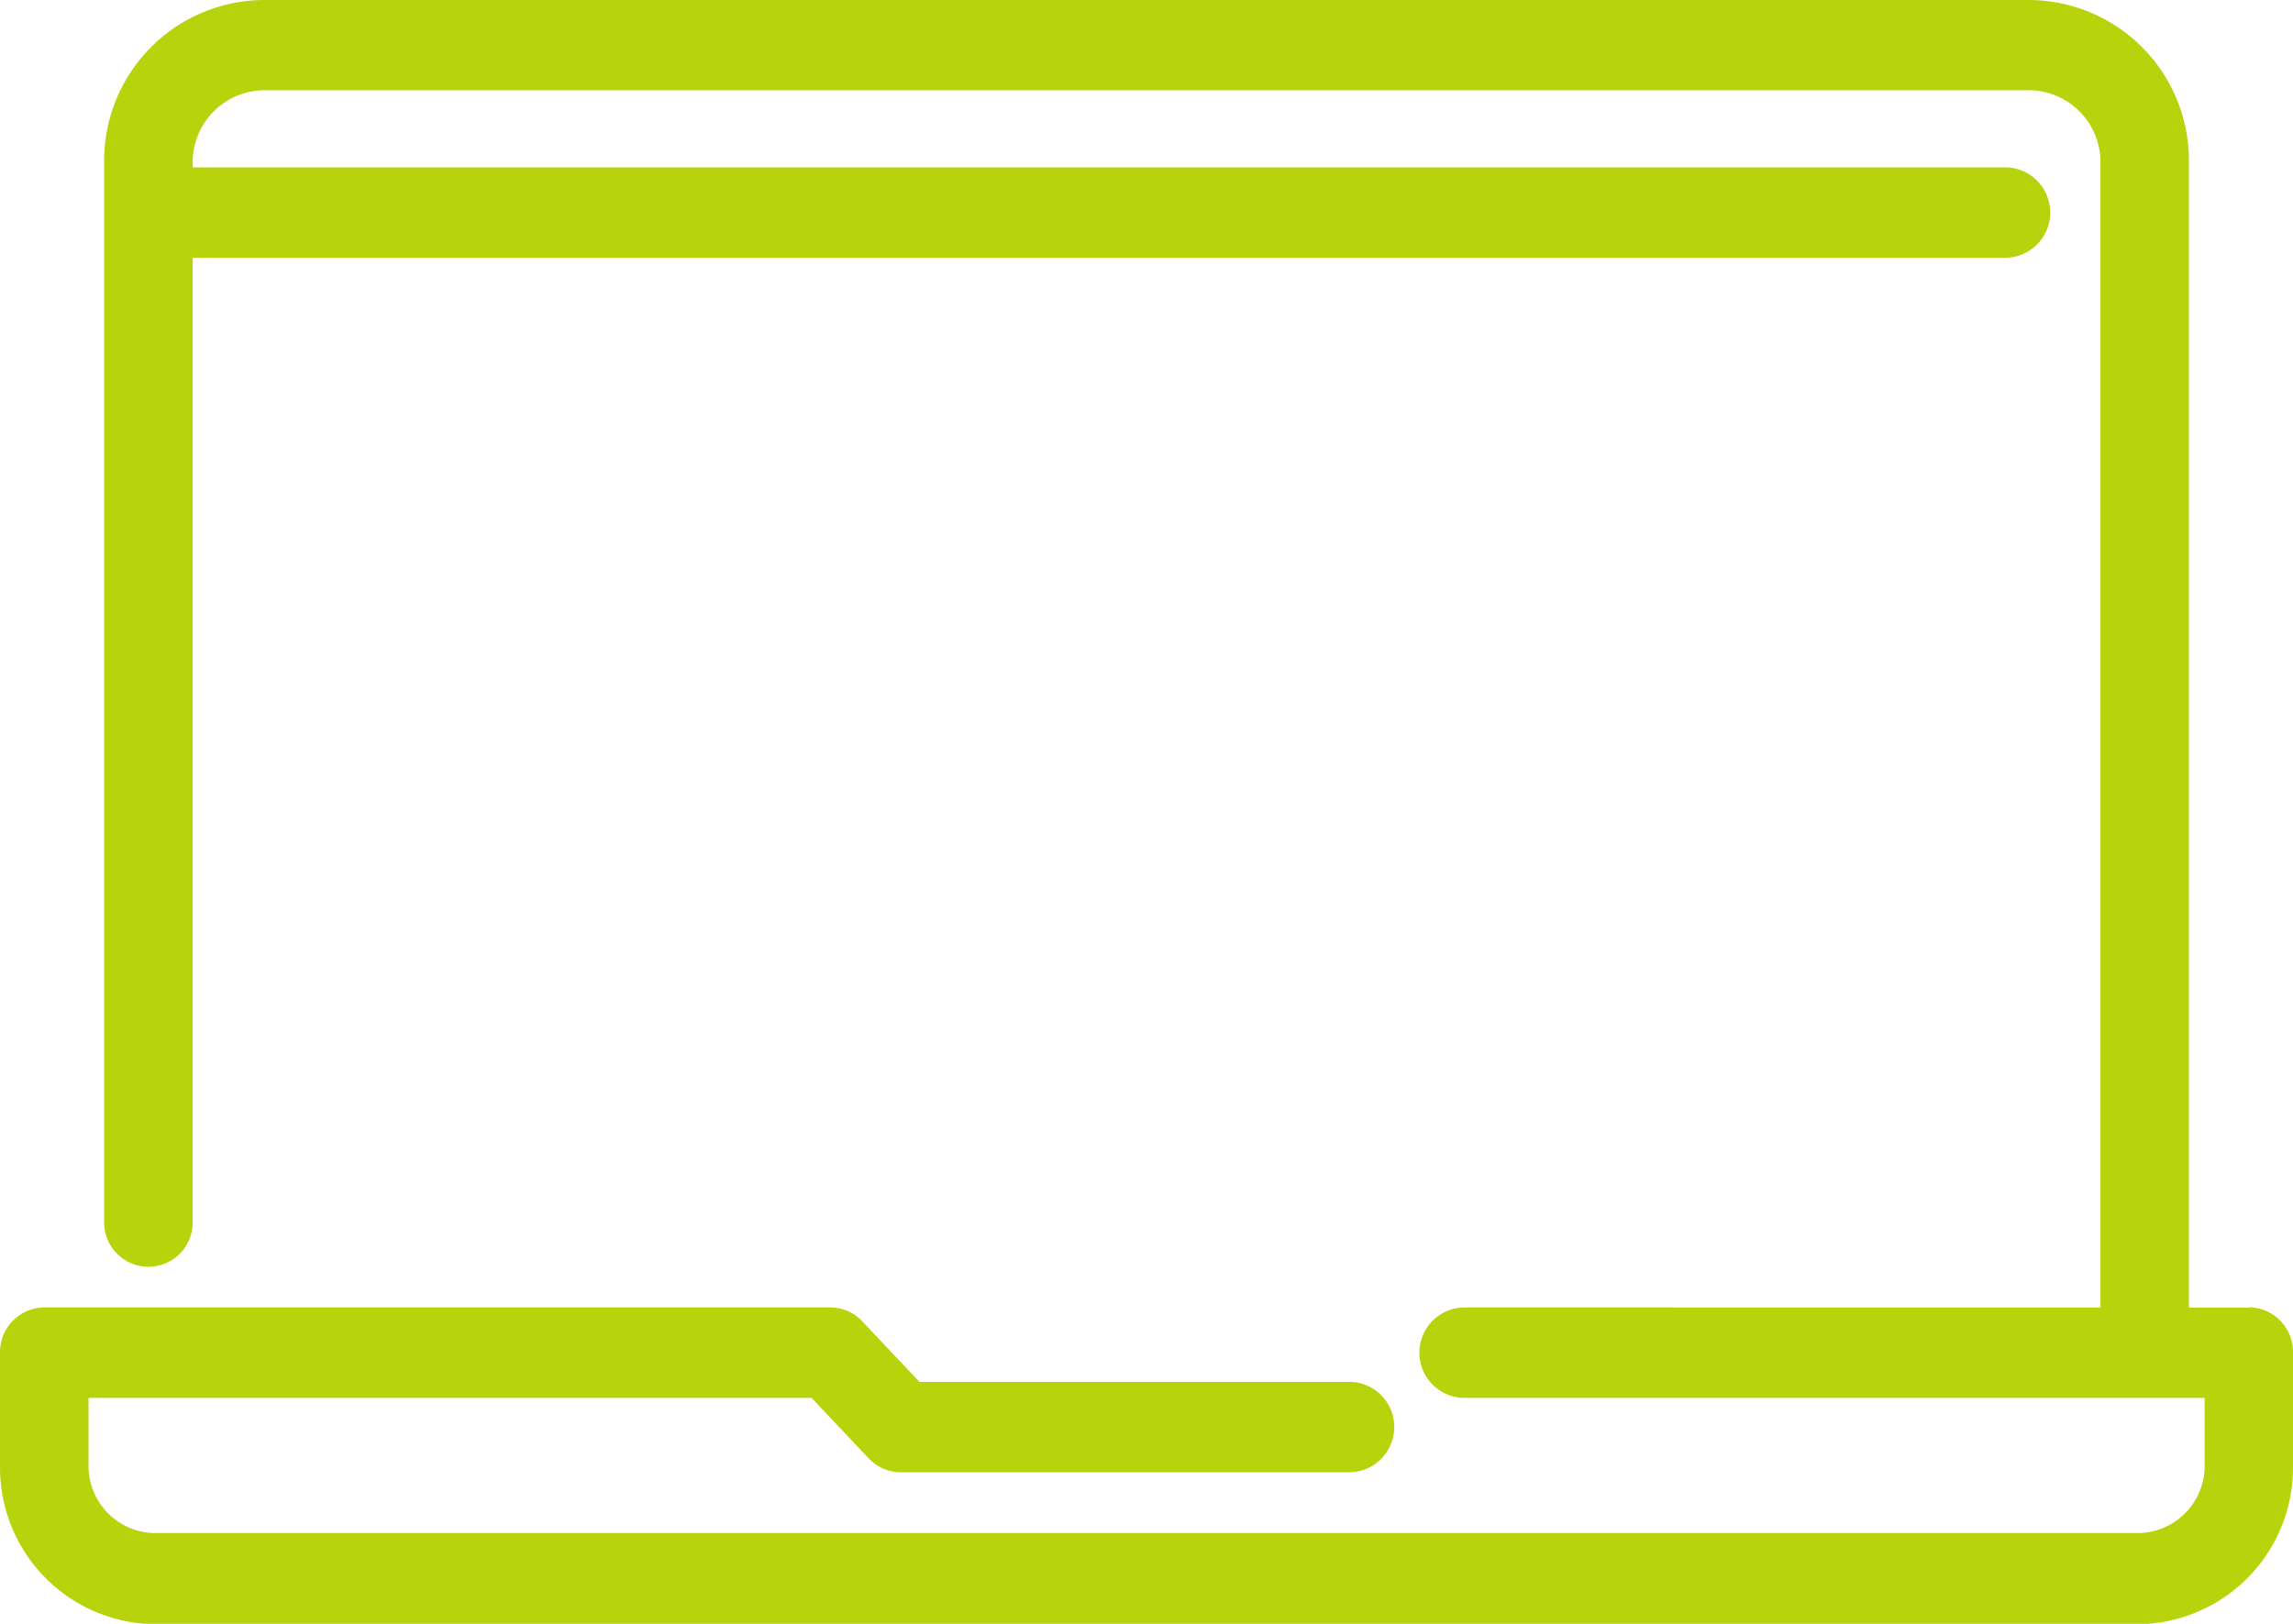 <svg xmlns="http://www.w3.org/2000/svg" width="30" height="21.25" viewBox="0 0 30 21.25">
  <path id="Path_807" data-name="Path 807" d="M29.422,61.639h-.784V46.648a2.1,2.1,0,0,0-2.076-2.121H3.44a2.1,2.1,0,0,0-2.077,2.121V60.525a.579.579,0,1,0,1.158,0V47.9H26.256a.592.592,0,0,0,0-1.183H2.521v-.07a.942.942,0,0,1,.919-.939H26.562a.942.942,0,0,1,.919.939v14.99H19.138a.592.592,0,0,0,0,1.183h9.706v.9a.879.879,0,0,1-.886.869H2.044a.878.878,0,0,1-.886-.869v-.9h9.46l.748.792a.574.574,0,0,0,.417.181h5.891a.592.592,0,0,0,0-1.183H12.029l-.749-.793a.572.572,0,0,0-.416-.181H.579A.585.585,0,0,0,0,62.23v1.5a2.05,2.05,0,0,0,2.044,2.052H27.958A2.049,2.049,0,0,0,30,63.725v-1.5a.584.584,0,0,0-.578-.591" transform="translate(0 -44.527)" fill="#b7d30b"/>
</svg>
